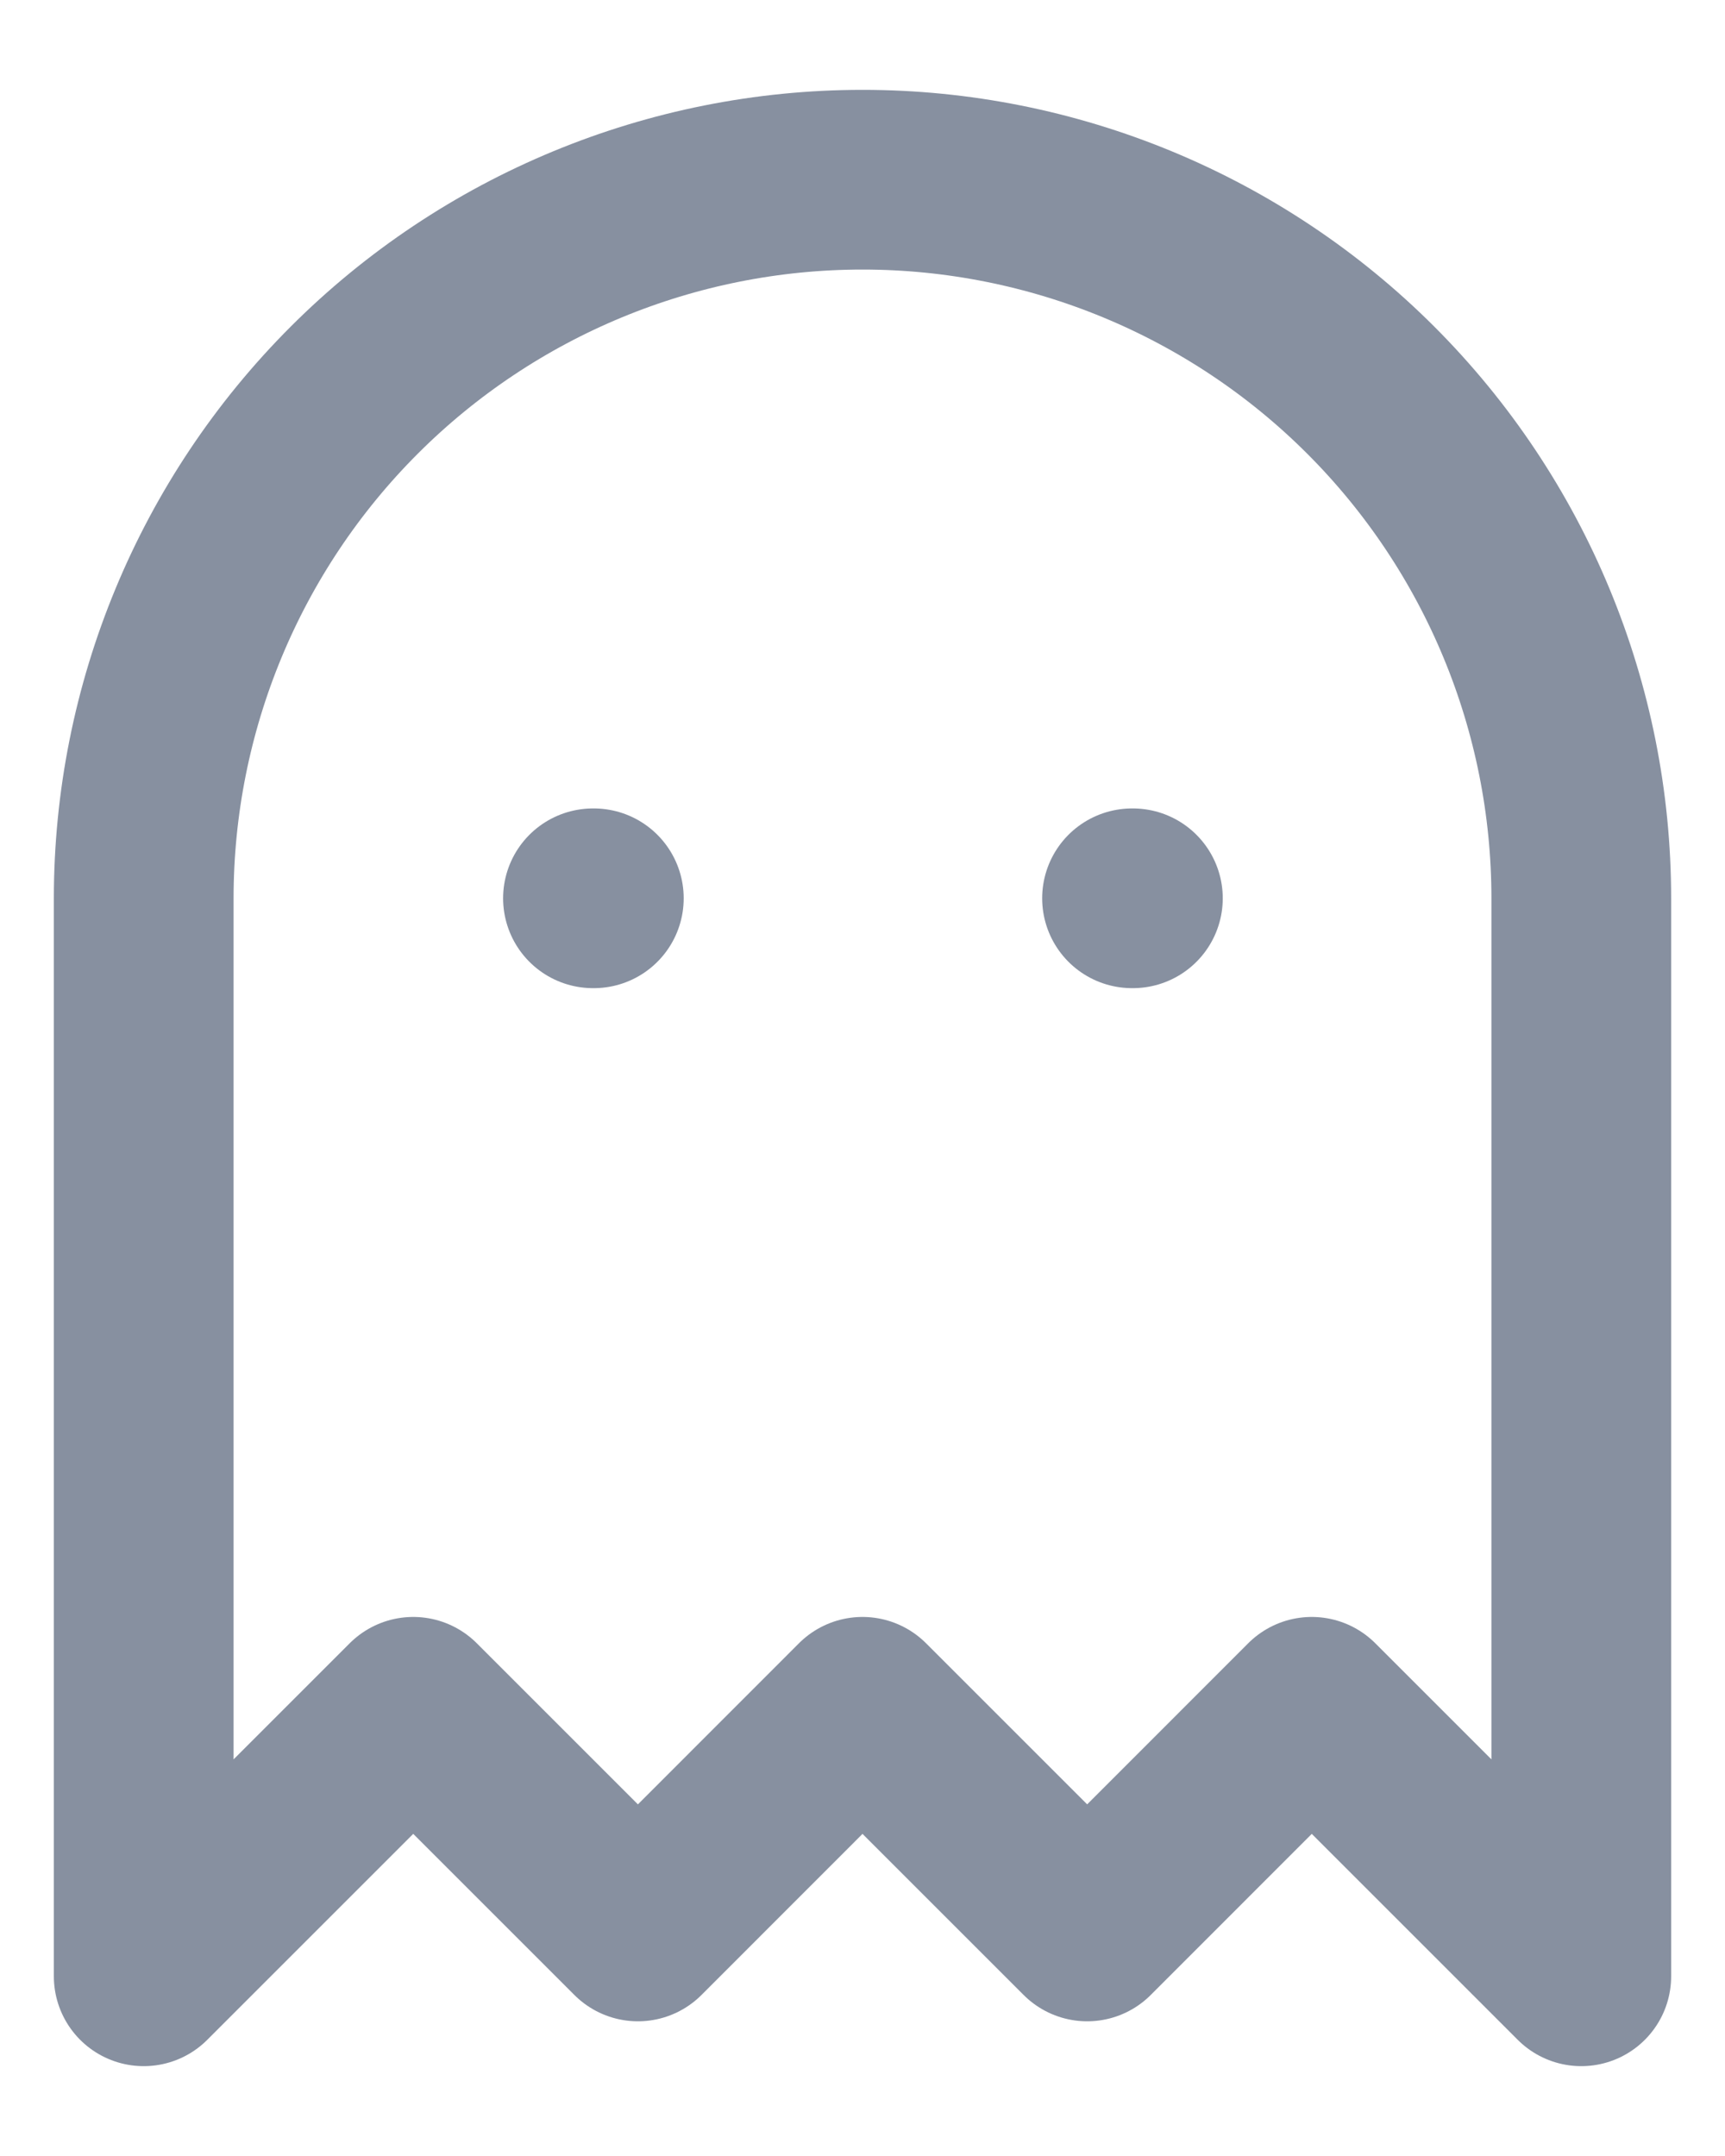 <svg width="16" height="20" viewBox="0 0 16 20" fill="none" xmlns="http://www.w3.org/2000/svg">
<path d="M5.5 8.333H5.508M10.5 8.333H10.508M8 1.667C6.232 1.667 4.536 2.369 3.286 3.619C2.036 4.869 1.333 6.565 1.333 8.333V18.333L3.833 15.833L5.917 17.917L8 15.833L10.084 17.917L12.167 15.833L14.667 18.333V8.333C14.667 6.565 13.964 4.869 12.714 3.619C11.464 2.369 9.768 1.667 8 1.667Z" stroke="#8790A0" stroke-width="1.667" stroke-linecap="round" stroke-linejoin="round"/>
</svg>
